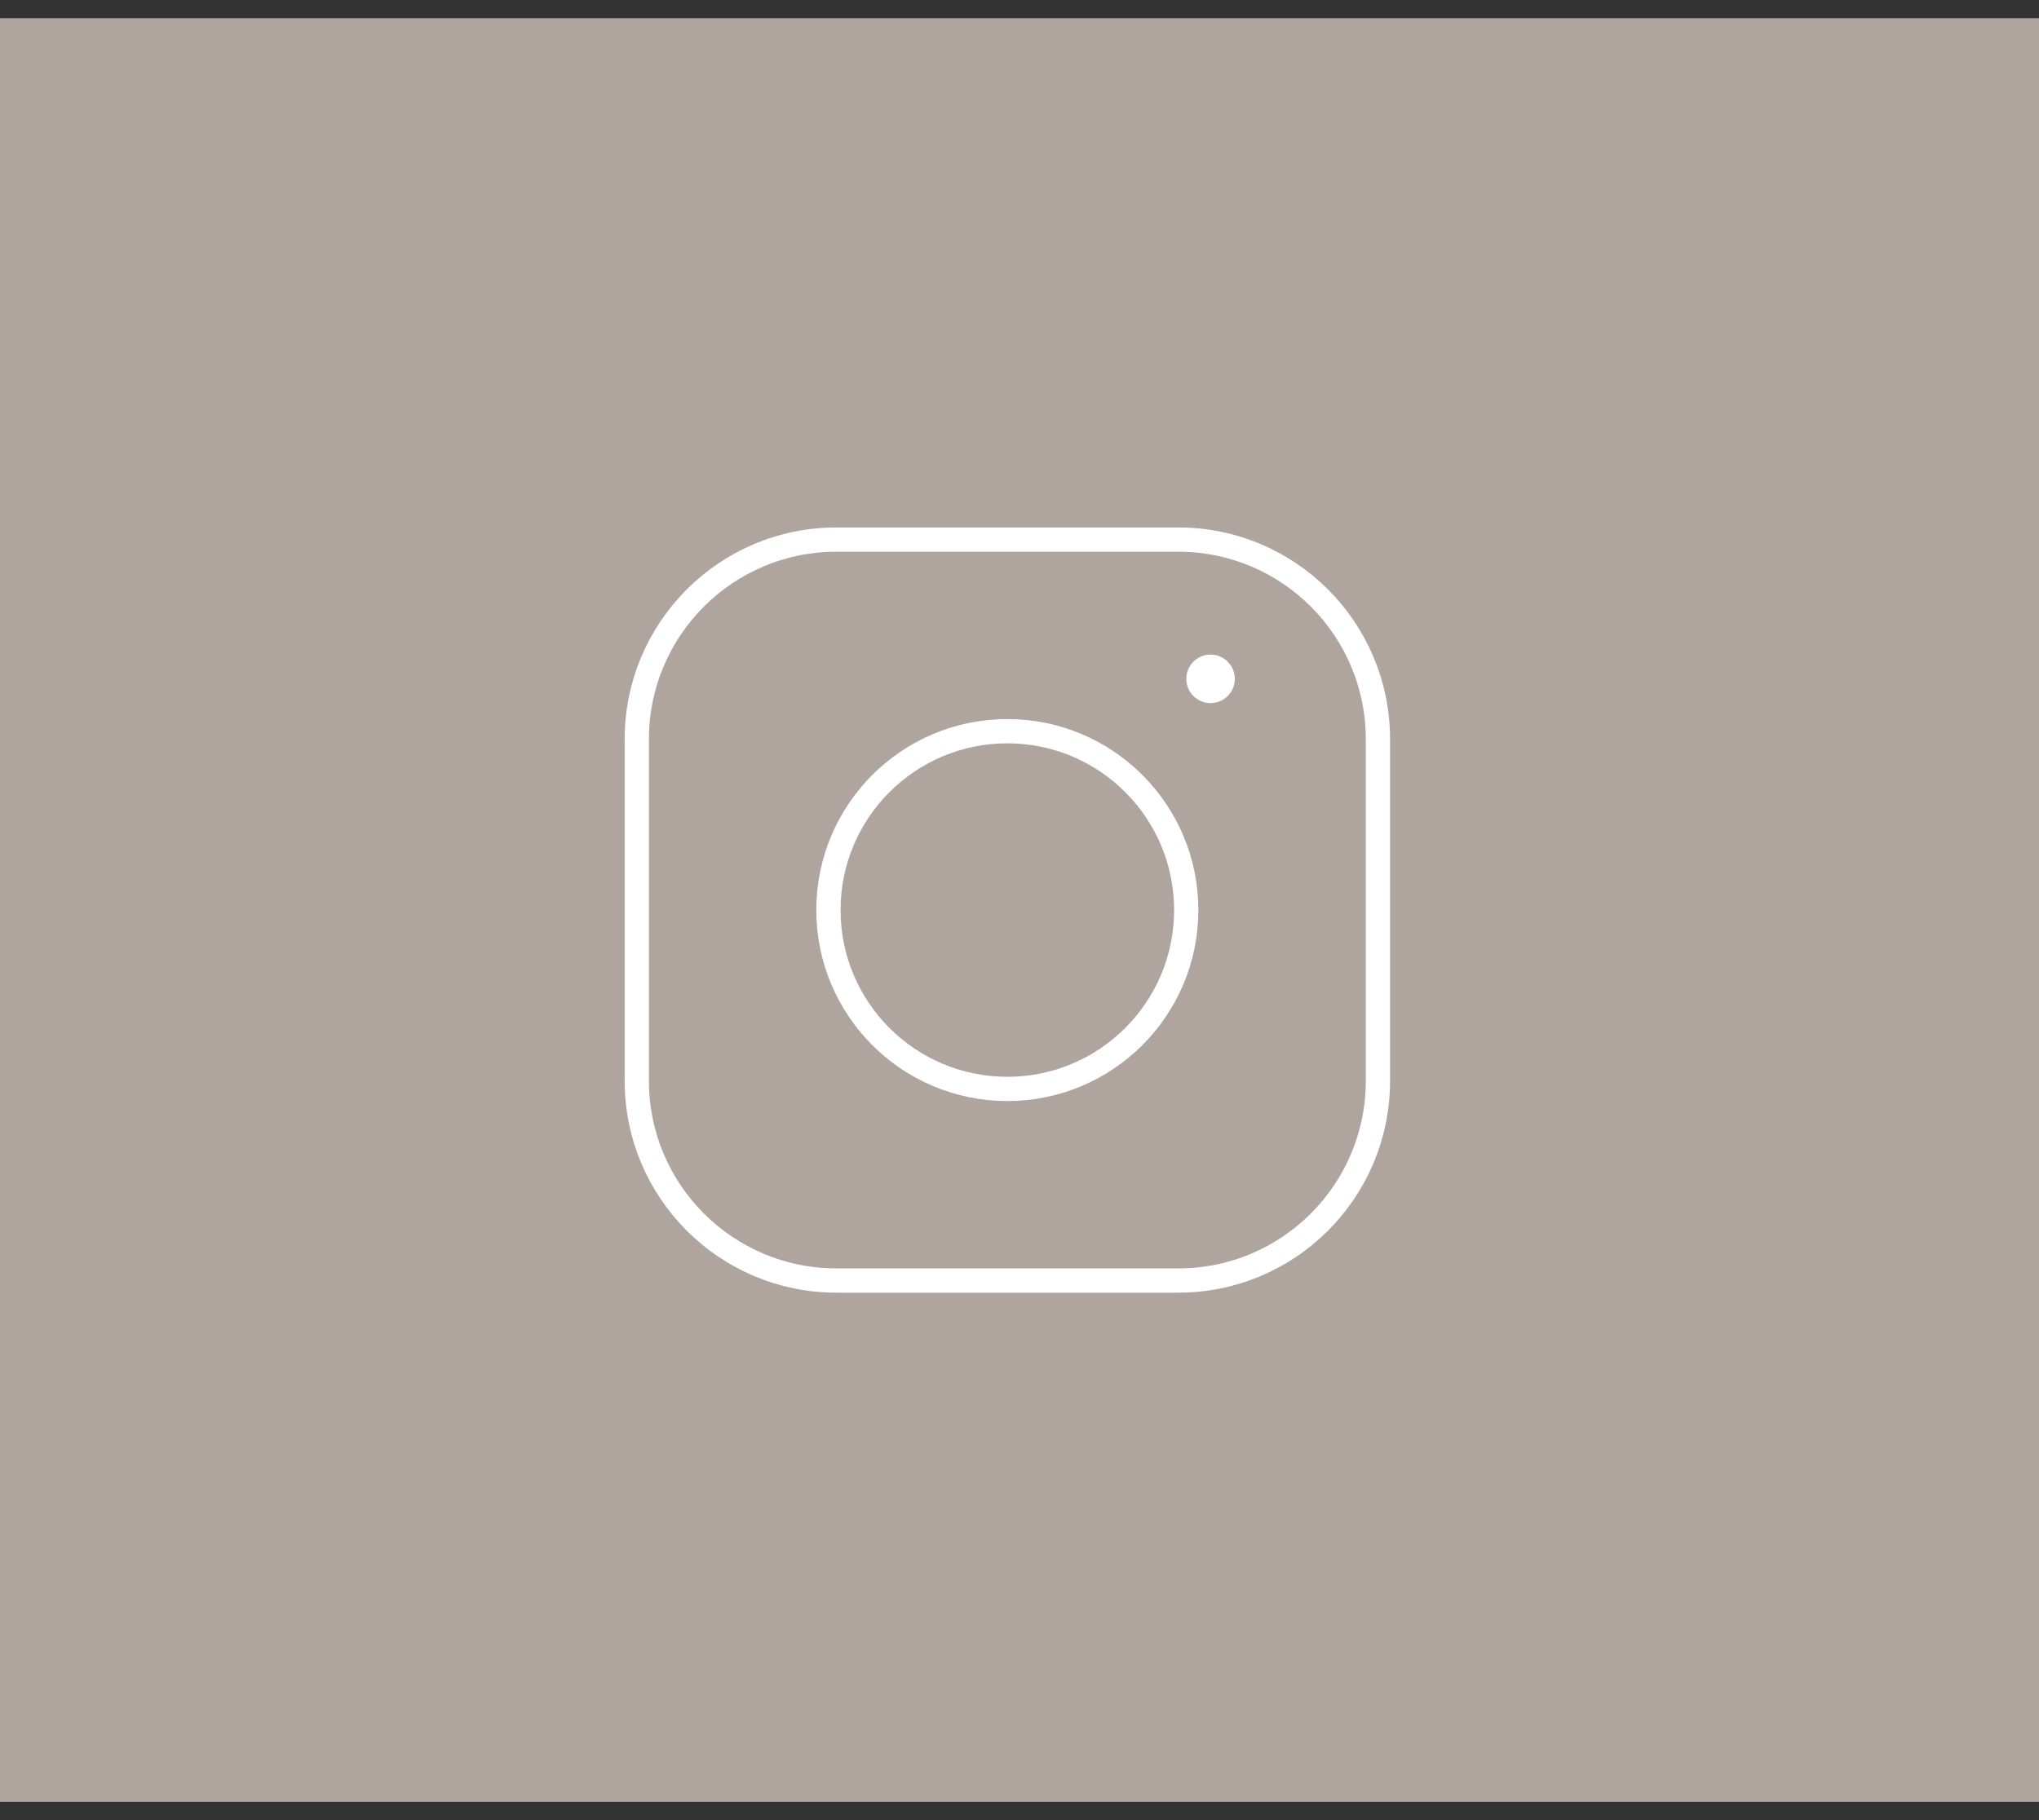 <?xml version="1.0" encoding="UTF-8"?> <svg xmlns="http://www.w3.org/2000/svg" width="84" height="75" viewBox="0 0 84 75" fill="none"><rect x="0" y="0" width="84" height="75" fill="#333333" stroke="none"/> <rect y="0.75" width="84" height="73.5" fill="#AFA49E"></rect> <path d="M48.54 22.234H34.46C29.917 22.234 26.234 25.917 26.234 30.46V44.539C26.234 49.083 29.917 52.766 34.461 52.766H48.54C53.083 52.766 56.766 49.083 56.766 44.539V30.46C56.766 25.917 53.084 22.234 48.54 22.234Z" stroke="white" stroke-miterlimit="10"></path> <path d="M41.499 44.87C45.569 44.87 48.869 41.57 48.869 37.5C48.869 33.429 45.569 30.13 41.499 30.13C37.428 30.13 34.129 33.429 34.129 37.5C34.129 41.57 37.428 44.87 41.499 44.87Z" stroke="white" stroke-miterlimit="10"></path> <path d="M49.871 28.972C50.423 28.972 50.871 28.524 50.871 27.972C50.871 27.42 50.423 26.972 49.871 26.972C49.319 26.972 48.871 27.42 48.871 27.972C48.871 28.524 49.319 28.972 49.871 28.972Z" fill="white"></path> </svg> 
